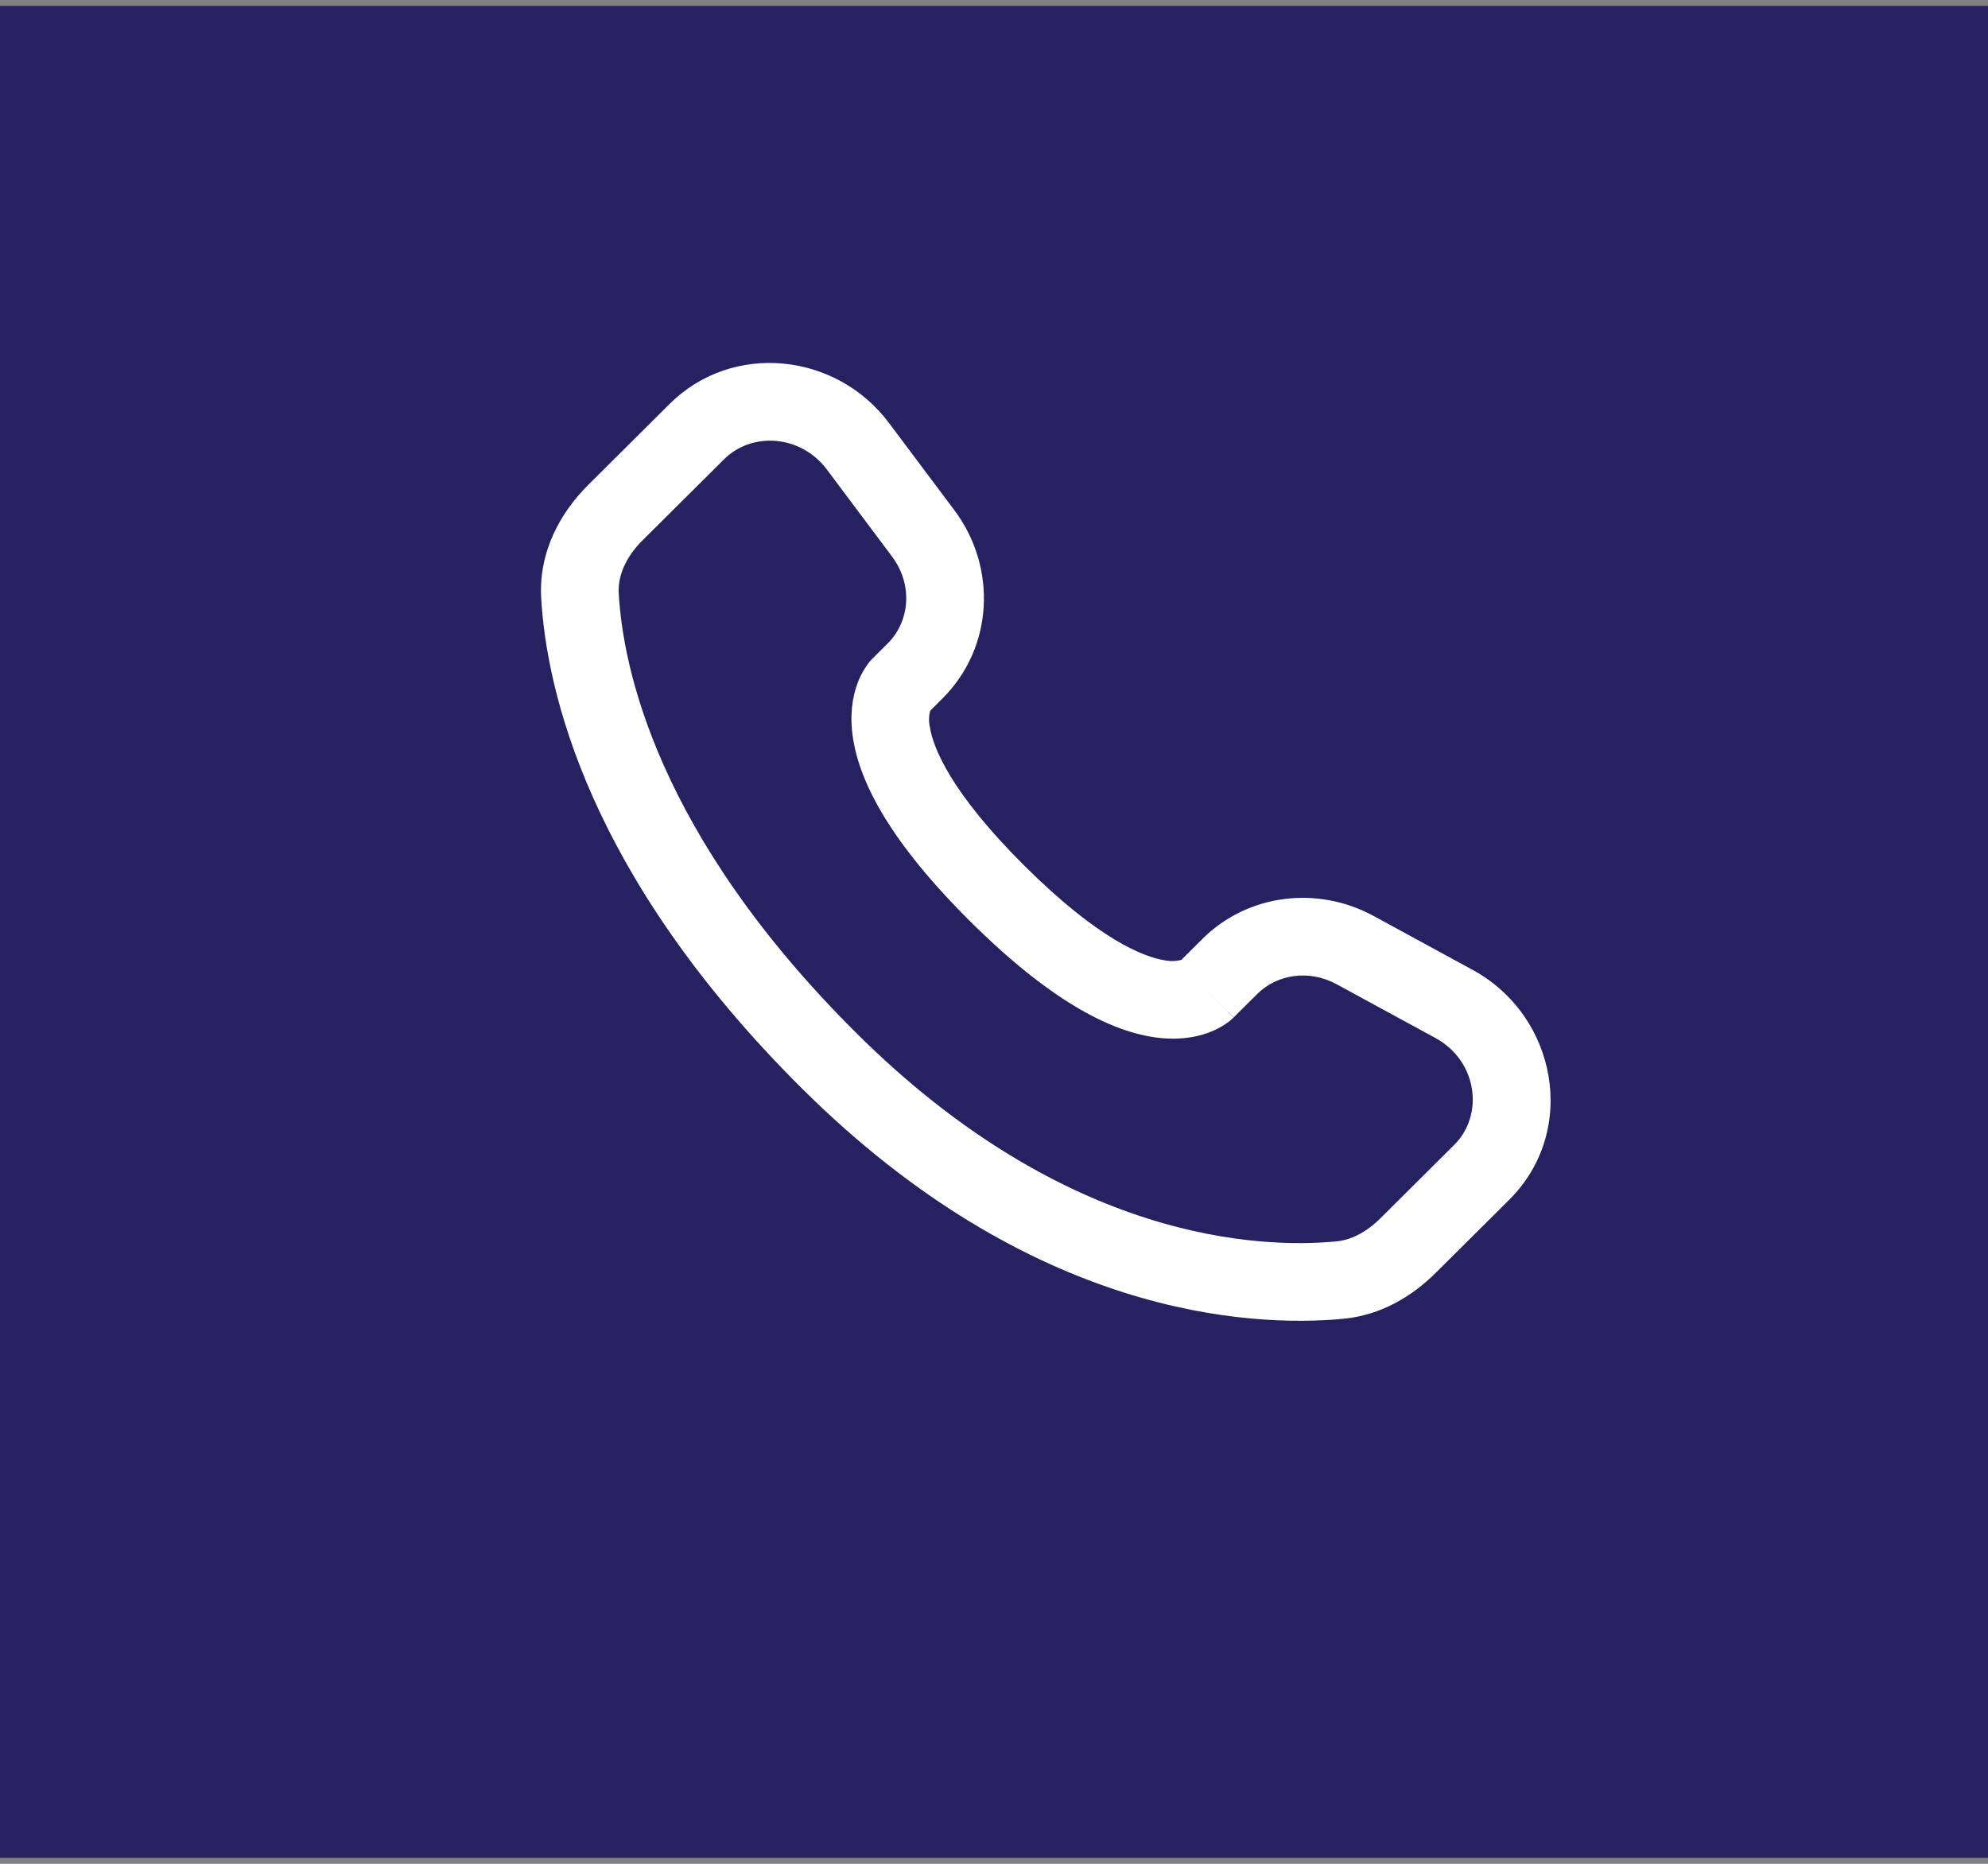 <svg width="80" height="75" viewBox="0 0 80 75" fill="none" xmlns="http://www.w3.org/2000/svg">
<rect x="0" y="0" width="80" height="75" fill="#808080" stroke="none"/>
<rect width="80" height="74.521" transform="translate(0 0.238)" fill="#262262"/>
<path fill-rule="evenodd" clip-rule="evenodd" d="M26.942 16.258C29.478 13.737 33.653 14.185 35.776 17.023L38.405 20.531C40.134 22.839 39.98 26.064 37.928 28.104L37.432 28.6C37.376 28.808 37.37 29.026 37.415 29.237C37.547 30.087 38.257 31.887 41.232 34.846C44.207 37.804 46.02 38.512 46.882 38.646C47.099 38.689 47.324 38.683 47.538 38.627L48.388 37.781C50.213 35.969 53.013 35.629 55.272 36.856L59.251 39.023C62.661 40.873 63.522 45.506 60.73 48.283L57.77 51.225C56.836 52.152 55.582 52.925 54.053 53.069C50.282 53.421 41.497 52.971 32.261 43.789C23.642 35.219 21.988 27.744 21.778 24.06C21.674 22.198 22.553 20.623 23.674 19.51L26.942 16.258ZM33.276 18.896C32.22 17.485 30.253 17.373 29.145 18.475L25.874 21.725C25.186 22.408 24.857 23.162 24.899 23.883C25.065 26.81 26.399 33.554 34.465 41.575C42.928 49.987 50.742 50.239 53.763 49.956C54.38 49.9 54.992 49.579 55.565 49.01L58.524 46.066C59.728 44.871 59.463 42.691 57.759 41.767L53.78 39.602C52.68 39.006 51.392 39.202 50.593 39.998L49.645 40.941L48.54 39.833C49.645 40.941 49.642 40.944 49.64 40.944L49.638 40.948L49.632 40.954L49.617 40.967L49.586 40.996C49.498 41.077 49.404 41.151 49.303 41.217C49.136 41.327 48.915 41.45 48.638 41.552C48.076 41.762 47.33 41.875 46.409 41.733C44.603 41.456 42.209 40.225 39.028 37.062C35.849 33.9 34.607 31.521 34.328 29.716C34.184 28.796 34.299 28.05 34.511 27.487C34.628 27.171 34.796 26.875 35.007 26.612L35.074 26.539L35.103 26.508L35.115 26.496L35.122 26.489L35.126 26.485L35.726 25.889C36.617 25 36.742 23.527 35.903 22.404L33.276 18.896Z" fill="white"/>
</svg>
